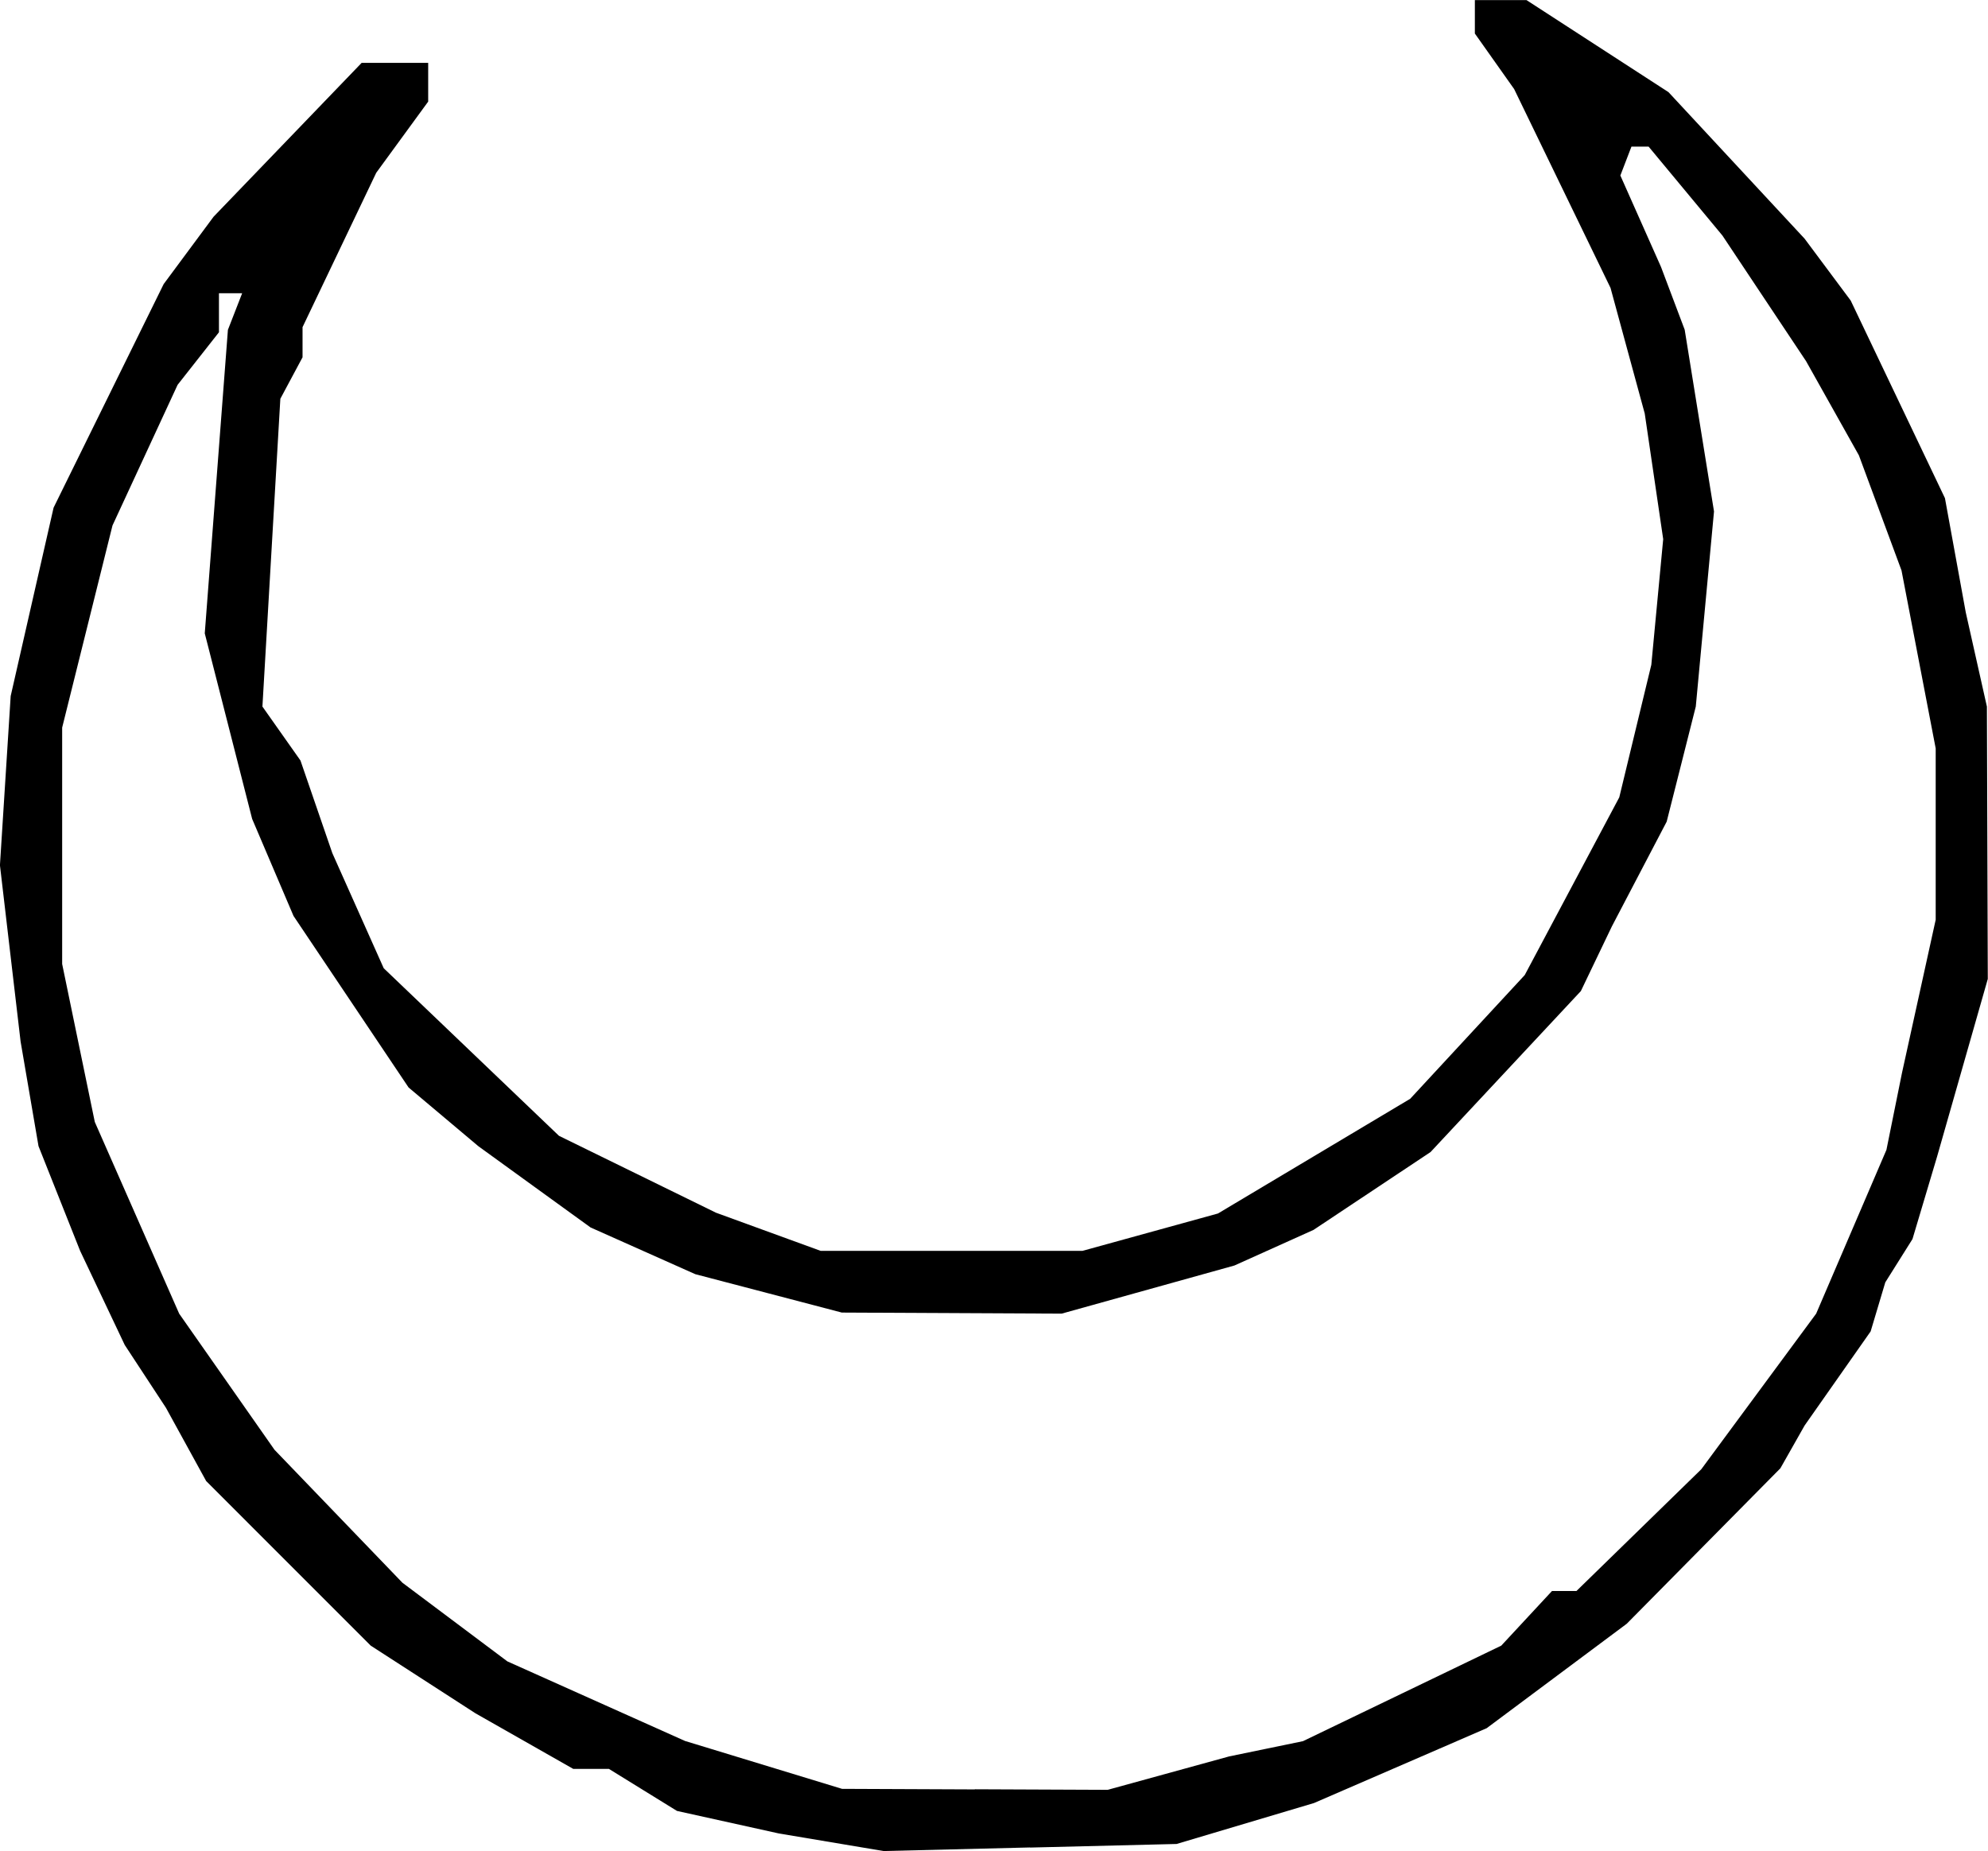<?xml version="1.0" encoding="UTF-8" standalone="no"?>
<!-- Created with Inkscape (http://www.inkscape.org/) -->

<svg
   width="66.996mm"
   height="62.388mm"
   viewBox="0 0 66.996 62.388"
   version="1.1"
   id="svg630"
   inkscape:version="1.2 (dc2aeda, 2022-05-15)"
   sodipodi:docname="indi-moon.svg"
   xmlns:inkscape="http://www.inkscape.org/namespaces/inkscape"
   xmlns:sodipodi="http://sodipodi.sourceforge.net/DTD/sodipodi-0.dtd"
   xmlns="http://www.w3.org/2000/svg"
   xmlns:svg="http://www.w3.org/2000/svg">
  <sodipodi:namedview
     id="namedview632"
     pagecolor="#ffffff"
     bordercolor="#000000"
     borderopacity="0.25"
     inkscape:showpageshadow="2"
     inkscape:pageopacity="0.0"
     inkscape:pagecheckerboard="0"
     inkscape:deskcolor="#d1d1d1"
     inkscape:document-units="mm"
     showgrid="false"
     inkscape:zoom="0.55244701"
     inkscape:cx="49.778529"
     inkscape:cy="467.91818"
     inkscape:window-width="1463"
     inkscape:window-height="1027"
     inkscape:window-x="457"
     inkscape:window-y="25"
     inkscape:window-maximized="0"
     inkscape:current-layer="layer1" />
  <defs
     id="defs627" />
  <g
     inkscape:label="Calque 1"
     inkscape:groupmode="layer"
     id="layer1"
     transform="translate(-248.786,177.52)">
    <path
       d="m 283.503,-115.253 -4.939,0.121 -1.764,-0.296 -1.764,-0.296 -1.718,-0.38 -1.718,-0.38 -1.146,-0.708 -1.146,-0.708 h -0.601 -0.601 l -1.65,-0.938 -1.65,-0.938 -1.764,-1.14 -1.764,-1.14 -2.772,-2.773 -2.772,-2.773 -0.678,-1.235 -0.678,-1.235 -0.694,-1.058 -0.694,-1.058 -0.752,-1.587 -0.752,-1.587 -0.701,-1.764 -0.701,-1.764 -0.302,-1.764 -0.302,-1.764 -0.348,-2.97 -0.348,-2.97 0.181,-2.851 0.181,-2.851 0.723,-3.175 0.723,-3.175 1.855,-3.768 1.855,-3.768 0.841,-1.135 0.841,-1.135 2.495,-2.593 2.495,-2.593 h 1.121 1.121 v 0.653 0.653 l -0.875,1.199 -0.875,1.199 -1.242,2.602 -1.242,2.602 v 0.508 0.508 l -0.374,0.699 -0.374,0.699 -0.302,5.187 -0.302,5.187 0.641,0.909 0.641,0.909 0.537,1.561 0.537,1.561 0.866,1.94 0.866,1.94 2.953,2.824 2.953,2.824 2.646,1.296 2.646,1.296 1.764,0.643 1.764,0.643 h 4.41 4.41 l 2.284,-0.63 2.284,-0.63 3.239,-1.933 3.239,-1.933 1.93,-2.085 1.93,-2.085 1.593,-2.995 1.593,-2.995 0.54,-2.234 0.54,-2.234 0.2,-2.117 0.2,-2.117 -0.311,-2.117 -0.311,-2.117 -0.577,-2.117 -0.576,-2.117 -1.624,-3.351 -1.624,-3.351 -0.662,-0.936 -0.662,-0.936 v -0.563 -0.563 h 0.871 0.871 l 2.392,1.551 2.392,1.551 2.293,2.469 2.293,2.469 0.777,1.043 0.777,1.043 1.588,3.33 1.588,3.33 0.351,1.926 0.351,1.926 0.356,1.587 0.356,1.587 0.015,4.589 0.015,4.589 -0.855,2.996 -0.855,2.996 -0.414,1.388 -0.414,1.388 -0.458,0.729 -0.458,0.729 -0.247,0.827 -0.247,0.827 -1.112,1.585 -1.112,1.585 -0.409,0.722 -0.409,0.722 -2.589,2.62 -2.589,2.62 -2.36,1.76 -2.36,1.76 -2.909,1.261 -2.909,1.261 -2.316,0.69 -2.316,0.69 -4.939,0.121 z m -1.869,-1.961 4.481,0.019 2.046,-0.563 2.046,-0.563 1.244,-0.257 1.245,-0.257 3.342,-1.61 3.341,-1.61 0.855,-0.921 0.855,-0.921 h 0.412 0.412 l 2.103,-2.051 2.103,-2.051 1.936,-2.623 1.936,-2.623 1.184,-2.76 1.184,-2.76 0.262,-1.297 0.262,-1.297 0.568,-2.581 0.568,-2.581 v -2.887 -2.887 l -0.576,-2.999 -0.576,-2.999 -0.718,-1.94 -0.718,-1.94 -0.89,-1.587 -0.89,-1.587 -1.41,-2.117 -1.409,-2.117 -1.244,-1.499 -1.244,-1.499 h -0.289 -0.289 l -0.187,0.487 -0.187,0.487 0.685,1.541 0.685,1.541 0.399,1.058 0.399,1.058 0.494,3.062 0.494,3.062 -0.307,3.288 -0.307,3.288 -0.49,1.94 -0.491,1.94 -0.923,1.764 -0.923,1.764 -0.523,1.091 -0.523,1.091 -2.533,2.713 -2.533,2.713 -1.972,1.312 -1.972,1.312 -1.333,0.6 -1.333,0.6 -2.911,0.811 -2.911,0.811 -3.704,-0.018 -3.704,-0.018 -2.469,-0.647 -2.47,-0.647 -1.764,-0.787 -1.764,-0.787 -1.892,-1.37 -1.891,-1.37 -1.175,-0.989 -1.175,-0.989 -1.939,-2.891 -1.939,-2.891 -0.697,-1.635 -0.697,-1.635 -0.798,-3.127 -0.799,-3.127 0.39,-5.115 0.39,-5.115 0.24,-0.617 0.24,-0.617 h -0.391 -0.391 v 0.658 0.658 l -0.697,0.886 -0.697,0.886 -1.097,2.37 -1.097,2.37 -0.848,3.406 -0.848,3.406 v 3.984 3.984 l 0.55,2.662 0.55,2.662 1.422,3.231 1.422,3.231 1.606,2.293 1.606,2.294 2.155,2.24 2.155,2.24 1.769,1.326 1.769,1.326 2.993,1.341 2.993,1.341 2.646,0.807 2.646,0.807 4.481,0.019 z"
       style="fill:#000000;stroke-width:0.353"
       id="path470"
       sodipodi:nodetypes="cccccccccccccccccccccccccccccccccccccccccccccccccccccccccccccccccccccccccccccccccccccccccccccccccccccccccccccccccccccccccccccccccccccccccccccccccccccccccccccccccccccccccccccccccccccccccccccccccccccccccccccccccccccccccccccccccccccccccc" />
  </g>
</svg>
